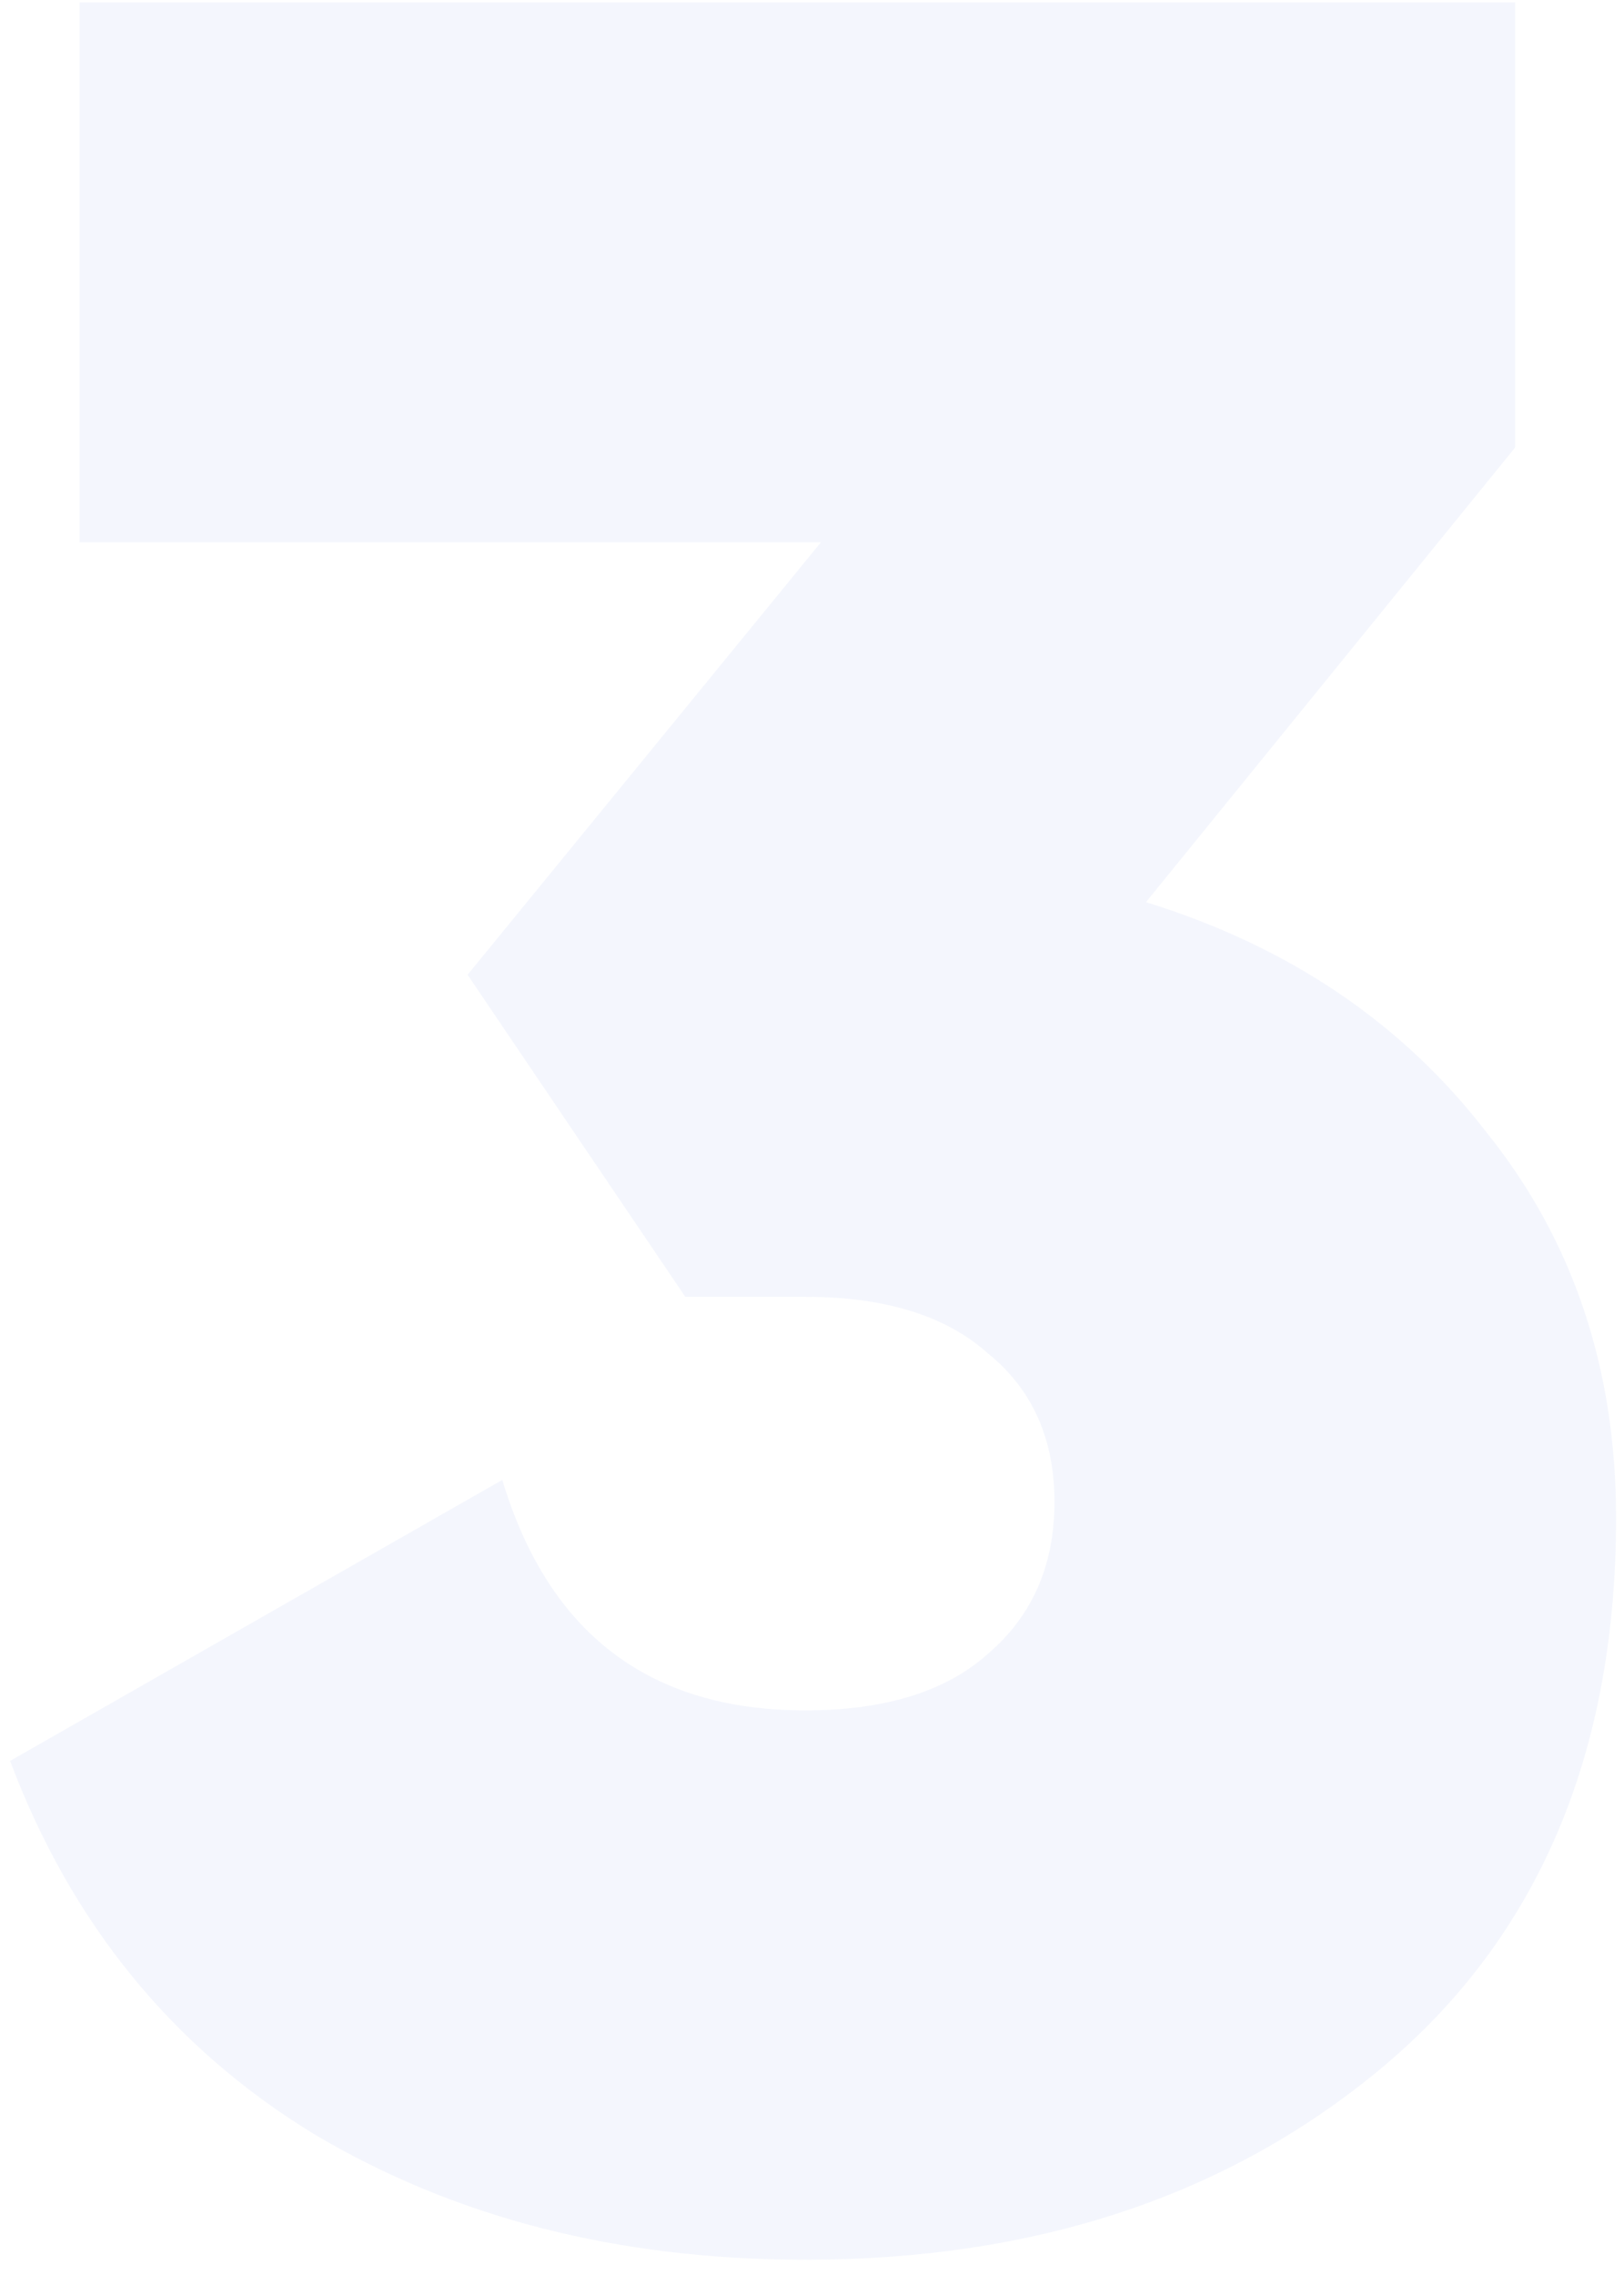 <svg width="105" height="147" viewBox="0 0 105 147" fill="none" xmlns="http://www.w3.org/2000/svg">
<path opacity="0.05" d="M97.96 28.918L74.092 58.294C83.34 61.15 90.684 66.114 96.124 73.186C101.7 80.122 104.488 88.418 104.488 98.074C104.488 113.306 99.456 125.138 89.392 133.57C79.464 141.866 67.02 146.014 52.06 146.014C39.956 146.014 29.348 143.294 20.236 137.854C11.124 132.278 4.596 124.254 0.652 113.782L32.476 95.626C35.468 105.554 41.996 110.518 52.06 110.518C57.228 110.518 61.172 109.294 63.892 106.846C66.748 104.398 68.176 101.134 68.176 97.054C68.176 92.974 66.748 89.778 63.892 87.466C61.172 85.018 57.228 83.794 52.06 83.794H44.308L30.232 62.986L53.08 35.038H5.14V0.154H97.96V28.918Z" fill="#234DCE"/>
</svg>
